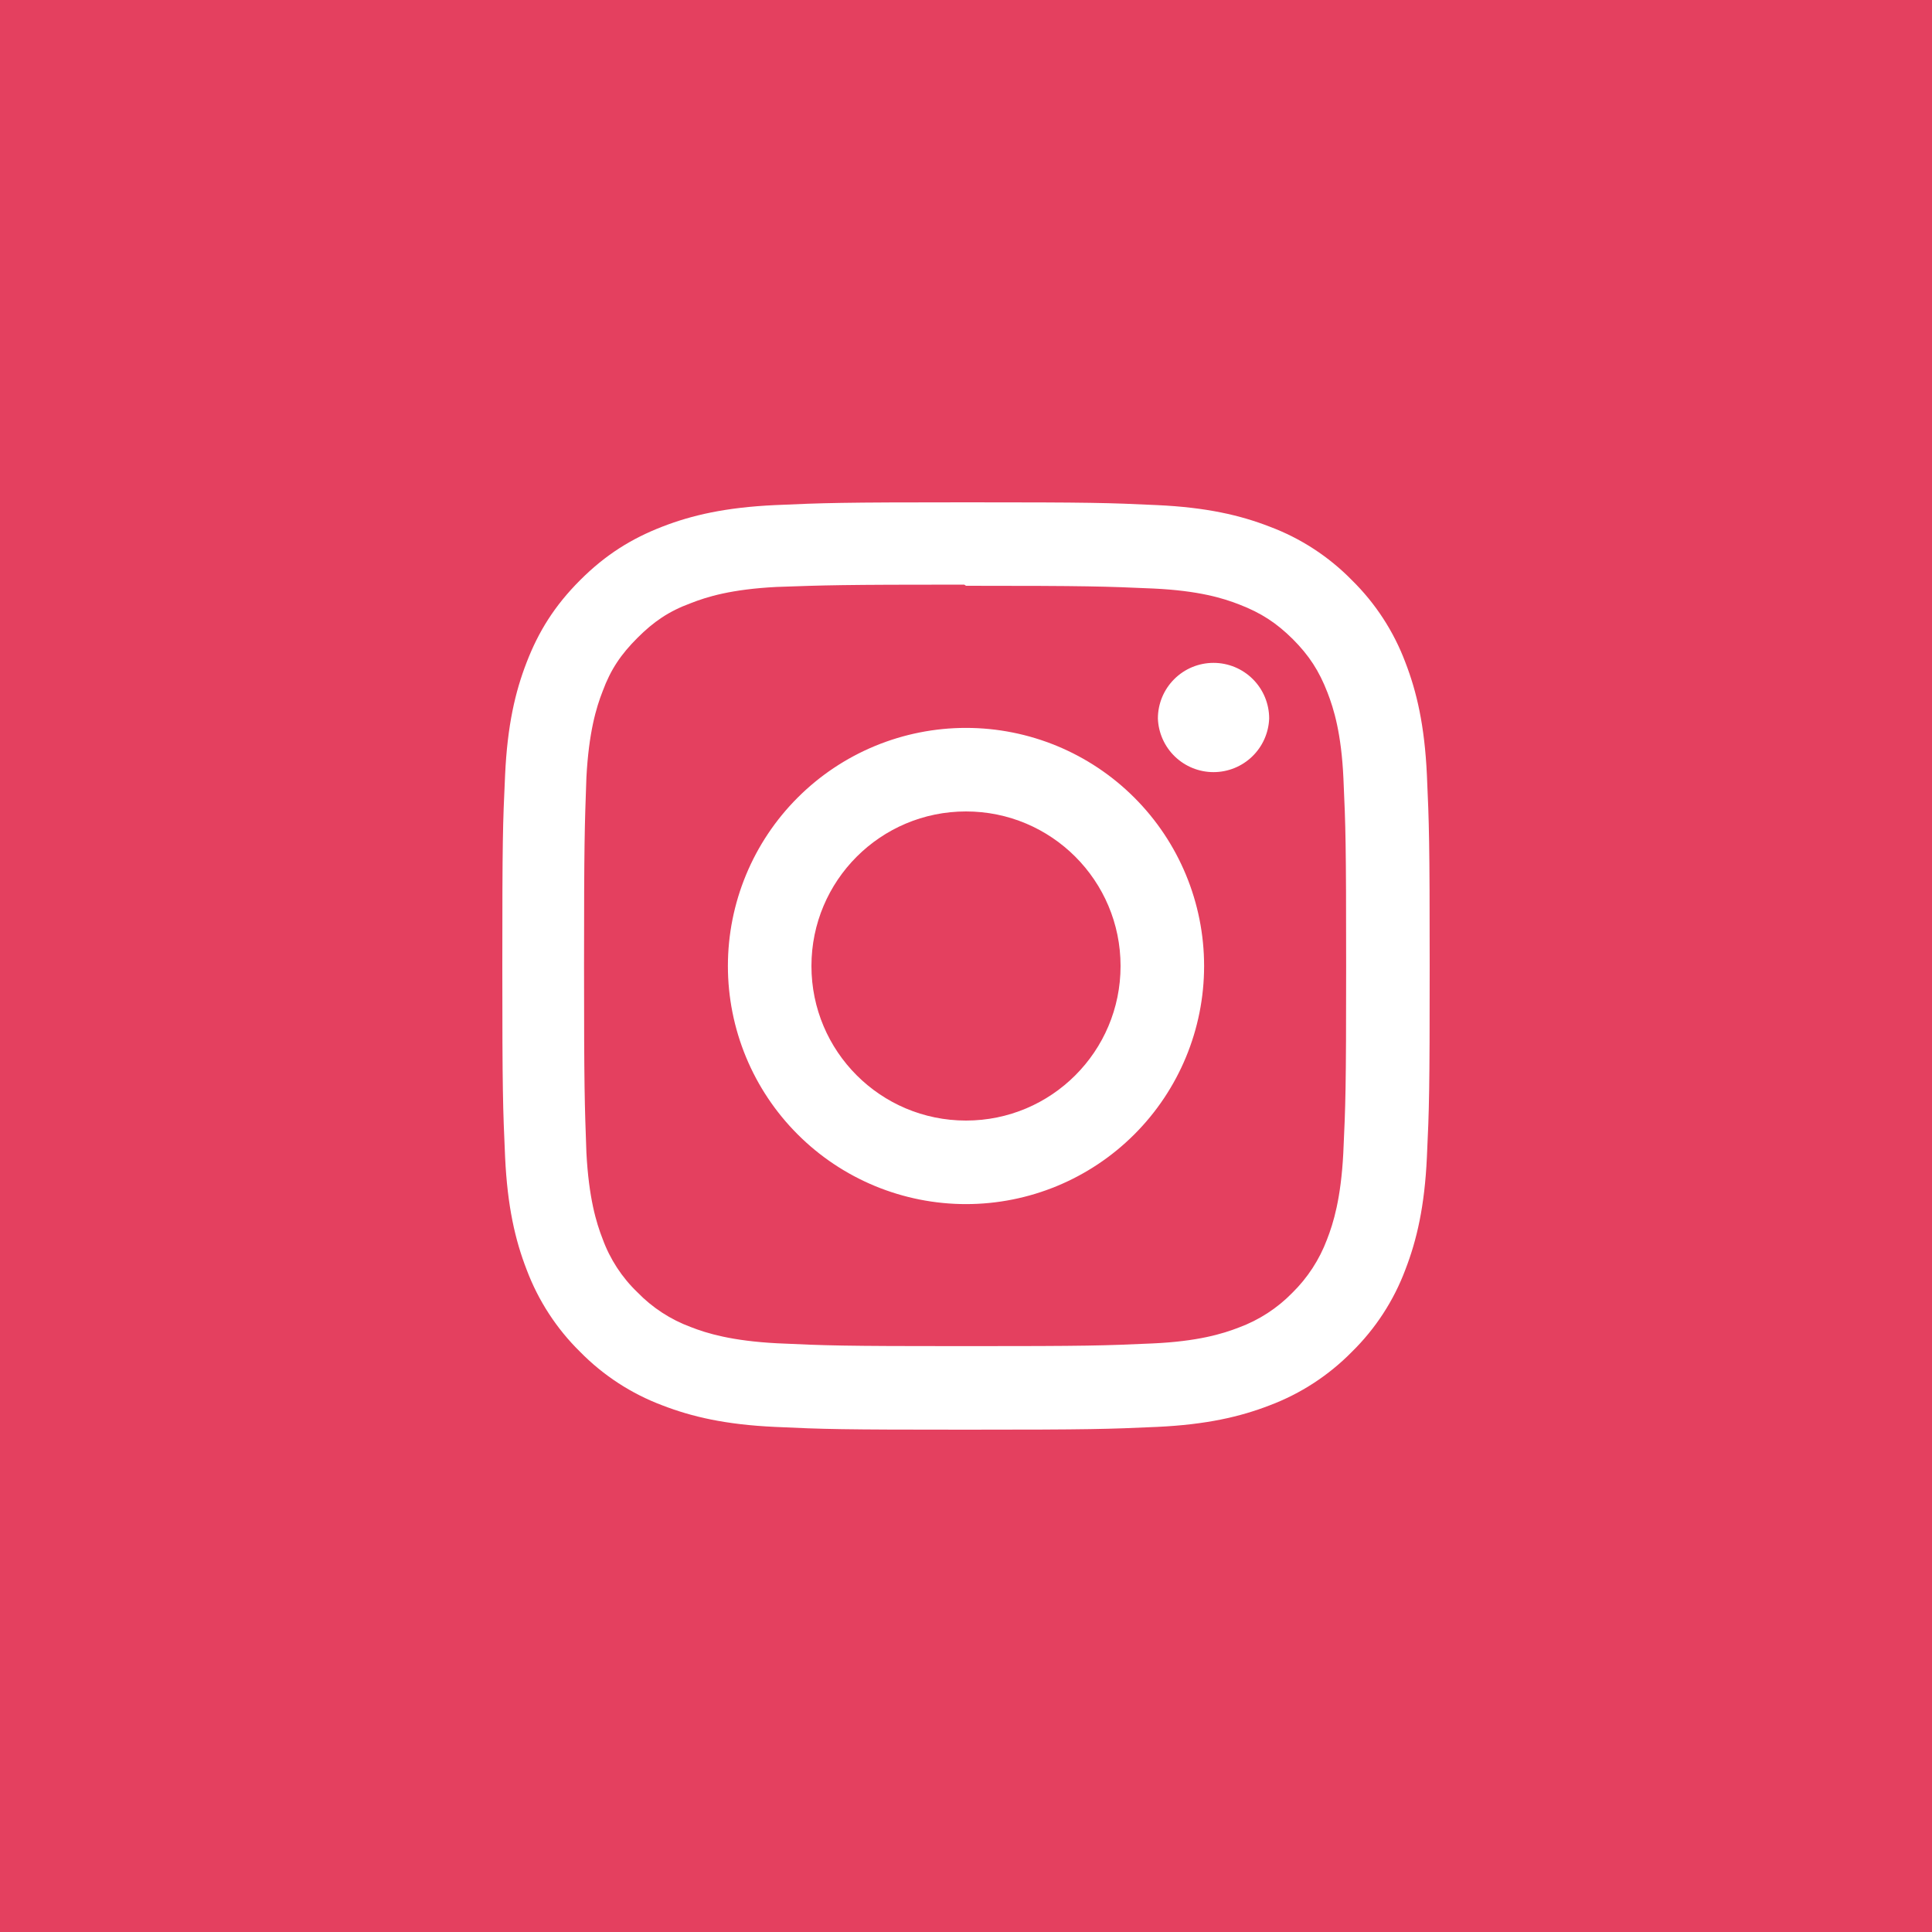 <svg width="100" height="100" viewBox="0 0 100 100" fill="none" xmlns="http://www.w3.org/2000/svg">
<rect width="100" height="100" fill="#E4405F"></rect>
<g clip-path="url(#clip0_301_3)">
<path d="M50 26C43.48 26 42.666 26.03 40.106 26.144C37.55 26.264 35.81 26.666 34.28 27.26C32.702 27.872 31.362 28.694 30.028 30.028C28.694 31.362 27.87 32.7 27.26 34.28C26.666 35.81 26.262 37.55 26.144 40.106C26.024 42.666 26 43.48 26 50C26 56.52 26.03 57.334 26.144 59.894C26.264 62.448 26.666 64.19 27.26 65.72C27.863 67.322 28.807 68.773 30.028 69.972C31.227 71.194 32.678 72.138 34.28 72.74C35.812 73.332 37.552 73.738 40.106 73.856C42.666 73.976 43.48 74 50 74C56.52 74 57.334 73.97 59.894 73.856C62.448 73.736 64.19 73.332 65.72 72.74C67.321 72.137 68.772 71.192 69.972 69.972C71.194 68.774 72.139 67.322 72.74 65.72C73.332 64.19 73.738 62.448 73.856 59.894C73.976 57.334 74 56.52 74 50C74 43.48 73.97 42.666 73.856 40.106C73.736 37.552 73.332 35.808 72.74 34.28C72.137 32.678 71.193 31.227 69.972 30.028C68.774 28.805 67.323 27.86 65.72 27.26C64.19 26.666 62.448 26.262 59.894 26.144C57.334 26.024 56.52 26 50 26ZM50 30.32C56.406 30.32 57.17 30.352 59.7 30.462C62.04 30.572 63.31 30.96 64.154 31.292C65.278 31.726 66.074 32.246 66.918 33.084C67.756 33.924 68.276 34.722 68.71 35.846C69.038 36.69 69.43 37.96 69.536 40.3C69.65 42.832 69.676 43.592 69.676 50C69.676 56.408 69.646 57.17 69.528 59.7C69.406 62.04 69.016 63.31 68.686 64.154C68.296 65.195 67.682 66.139 66.888 66.918C66.112 67.713 65.169 68.325 64.128 68.71C63.288 69.038 61.998 69.43 59.658 69.536C57.11 69.65 56.36 69.676 49.94 69.676C43.518 69.676 42.768 69.646 40.222 69.528C37.88 69.406 36.59 69.016 35.75 68.686C34.708 68.3 33.765 67.686 32.992 66.888C32.189 66.118 31.573 65.173 31.192 64.128C30.862 63.288 30.474 61.998 30.352 59.658C30.262 57.138 30.23 56.36 30.23 49.97C30.23 43.578 30.262 42.798 30.352 40.248C30.474 37.908 30.862 36.62 31.192 35.78C31.612 34.64 32.15 33.86 32.992 33.018C33.83 32.18 34.612 31.64 35.75 31.222C36.59 30.89 37.852 30.5 40.192 30.38C42.742 30.29 43.492 30.26 49.91 30.26L50 30.32ZM50 37.676C48.382 37.676 46.779 37.995 45.284 38.614C43.789 39.233 42.43 40.141 41.286 41.286C40.141 42.43 39.233 43.789 38.614 45.284C37.995 46.779 37.676 48.382 37.676 50C37.676 51.618 37.995 53.221 38.614 54.716C39.233 56.211 40.141 57.57 41.286 58.714C42.43 59.859 43.789 60.767 45.284 61.386C46.779 62.005 48.382 62.324 50 62.324C53.269 62.324 56.403 61.026 58.714 58.714C61.026 56.403 62.324 53.269 62.324 50C62.324 46.731 61.026 43.597 58.714 41.286C56.403 38.974 53.269 37.676 50 37.676ZM50 58C45.58 58 42 54.42 42 50C42 45.58 45.58 42 50 42C54.42 42 58 45.58 58 50C58 54.42 54.42 58 50 58ZM65.692 37.19C65.664 37.935 65.349 38.641 64.812 39.158C64.275 39.676 63.558 39.965 62.812 39.965C62.066 39.965 61.349 39.676 60.812 39.158C60.275 38.641 59.96 37.935 59.932 37.19C59.932 36.426 60.235 35.694 60.776 35.154C61.316 34.613 62.048 34.31 62.812 34.31C63.576 34.31 64.308 34.613 64.849 35.154C65.389 35.694 65.692 36.426 65.692 37.19Z" fill="white"></path>
</g>
<defs>
<clipPath id="clip0_301_3">
<rect width="48" height="48" fill="white" transform="translate(26 26)"></rect>
</clipPath>
</defs>
</svg>

